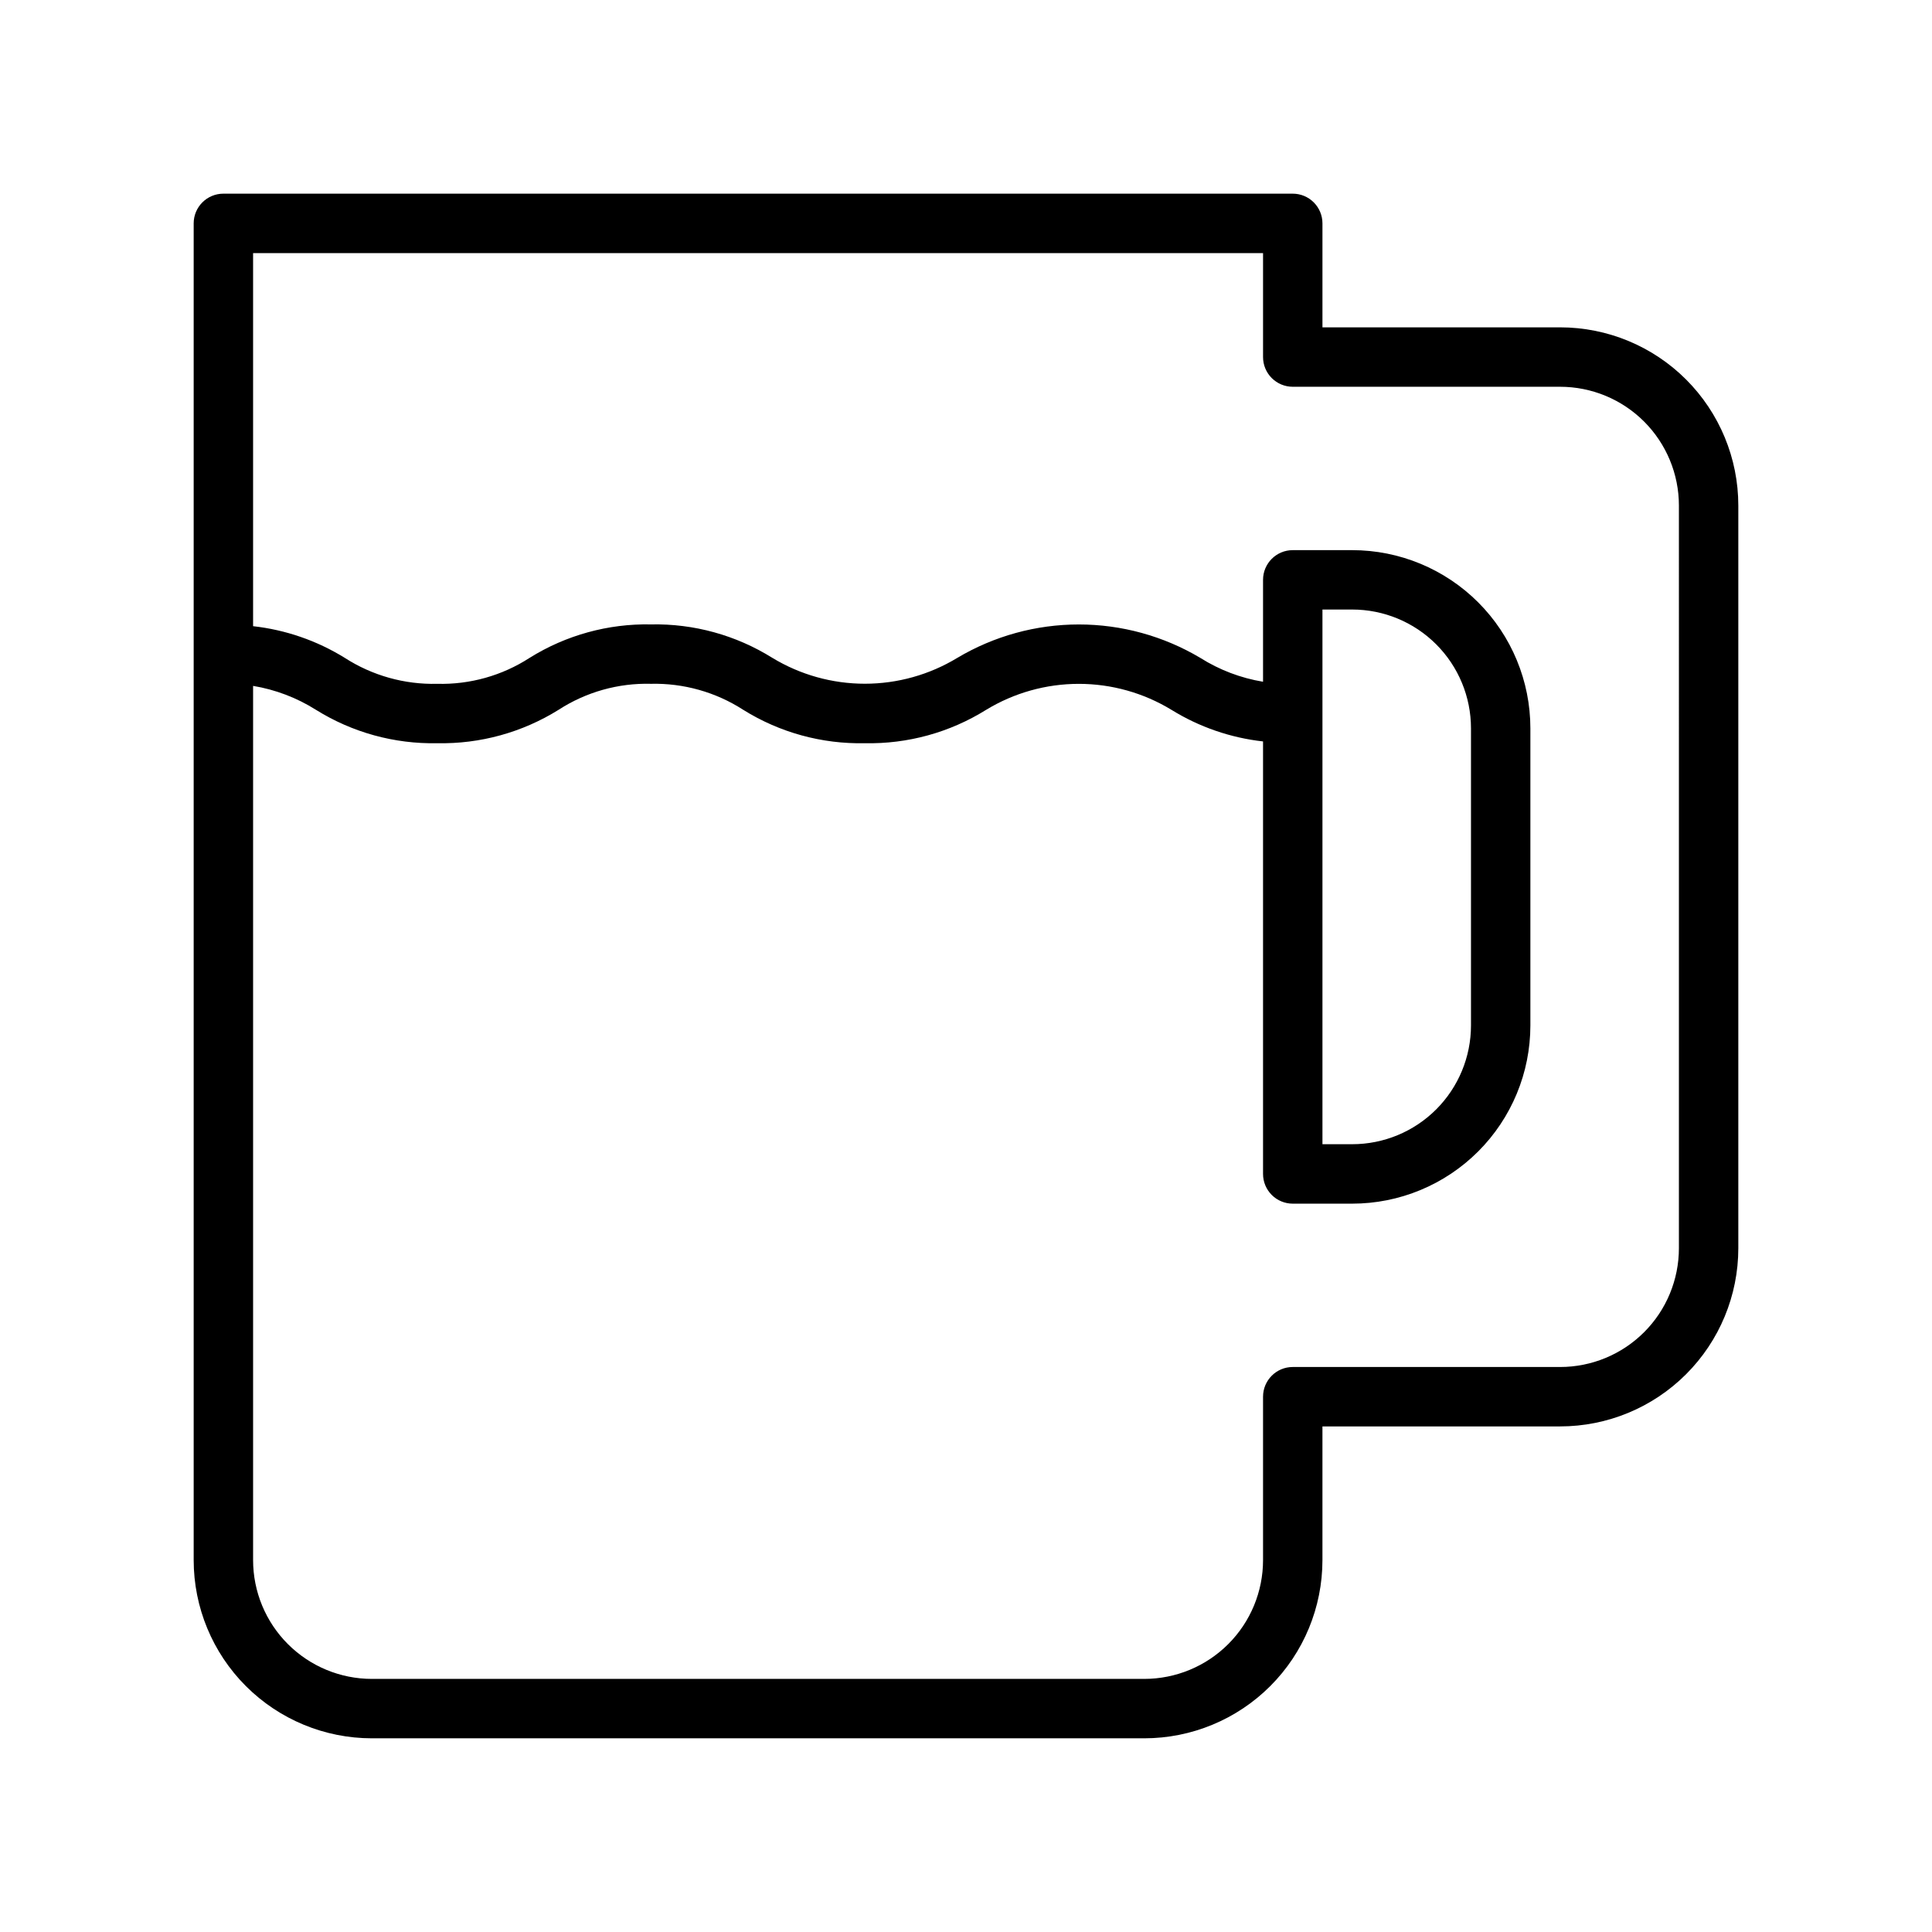 <?xml version="1.0" encoding="UTF-8"?>
<!-- Uploaded to: SVG Repo, www.svgrepo.com, Generator: SVG Repo Mixer Tools -->
<svg fill="#000000" width="800px" height="800px" version="1.1" viewBox="144 144 512 512" xmlns="http://www.w3.org/2000/svg">
 <path d="m557.44 230.75h-62.977v-27.551c0-2.09-0.828-4.09-2.305-5.566-1.477-1.477-3.477-2.309-5.566-2.309h-283.39c-4.348 0-7.875 3.527-7.875 7.875v354.24-0.004c0 12.527 4.977 24.543 13.836 33.398 8.859 8.859 20.871 13.836 33.398 13.836h204.67c12.527 0 24.539-4.977 33.398-13.836 8.859-8.855 13.832-20.871 13.832-33.398v-35.422h62.977c12.527 0 24.543-4.977 33.398-13.836 8.859-8.855 13.836-20.871 13.836-33.398v-196.8c0-12.523-4.977-24.539-13.836-33.398-8.855-8.855-20.871-13.832-33.398-13.832zm31.488 244.03c0 8.352-3.316 16.363-9.223 22.266-5.902 5.906-13.914 9.223-22.266 9.223h-70.848c-4.348 0-7.871 3.527-7.871 7.875v43.297-0.004c0 8.352-3.316 16.363-9.223 22.266-5.906 5.906-13.914 9.223-22.266 9.223h-204.67c-8.352 0-16.359-3.316-22.266-9.223-5.906-5.902-9.223-13.914-9.223-22.266v-231.67c5.914 0.984 11.574 3.137 16.648 6.336 9.633 6.012 20.805 9.09 32.156 8.855 11.352 0.227 22.523-2.848 32.16-8.855 7.277-4.715 15.812-7.117 24.48-6.887 8.652-0.199 17.168 2.199 24.441 6.887 9.656 6.027 20.859 9.105 32.238 8.855 11.352 0.234 22.523-2.844 32.156-8.855 7.394-4.496 15.887-6.875 24.539-6.875 8.656 0 17.148 2.379 24.543 6.875 7.375 4.562 15.668 7.426 24.285 8.383v114.62c0 2.09 0.828 4.09 2.305 5.566 1.477 1.477 3.481 2.309 5.566 2.309h15.746c12.527 0 24.539-4.977 33.398-13.836 8.855-8.859 13.832-20.871 13.832-33.398v-78.719c0-12.527-4.977-24.543-13.832-33.398-8.859-8.859-20.871-13.836-33.398-13.836h-15.746c-4.348 0-7.871 3.527-7.871 7.875v27c-5.918-0.977-11.578-3.133-16.648-6.336-9.738-5.789-20.852-8.844-32.18-8.844-11.324 0-22.438 3.055-32.176 8.844-7.391 4.488-15.871 6.863-24.52 6.863-8.648 0-17.133-2.375-24.523-6.863-9.633-6.012-20.805-9.09-32.156-8.859-11.352-0.227-22.523 2.852-32.156 8.859-7.277 4.715-15.812 7.113-24.484 6.887-8.68 0.215-17.223-2.188-24.52-6.887-7.375-4.562-15.668-7.426-24.285-8.387v-98.871h267.65v27.551c0 2.09 0.828 4.09 2.305 5.566 1.477 1.477 3.481 2.305 5.566 2.305h70.848c8.352 0 16.363 3.32 22.266 9.223 5.906 5.906 9.223 13.918 9.223 22.266zm-94.465-169.25h7.875c8.352 0 16.359 3.316 22.266 9.223 5.902 5.902 9.223 13.914 9.223 22.266v78.719c0 8.352-3.32 16.359-9.223 22.266-5.906 5.906-13.914 9.223-22.266 9.223h-7.875z"/>
</svg>